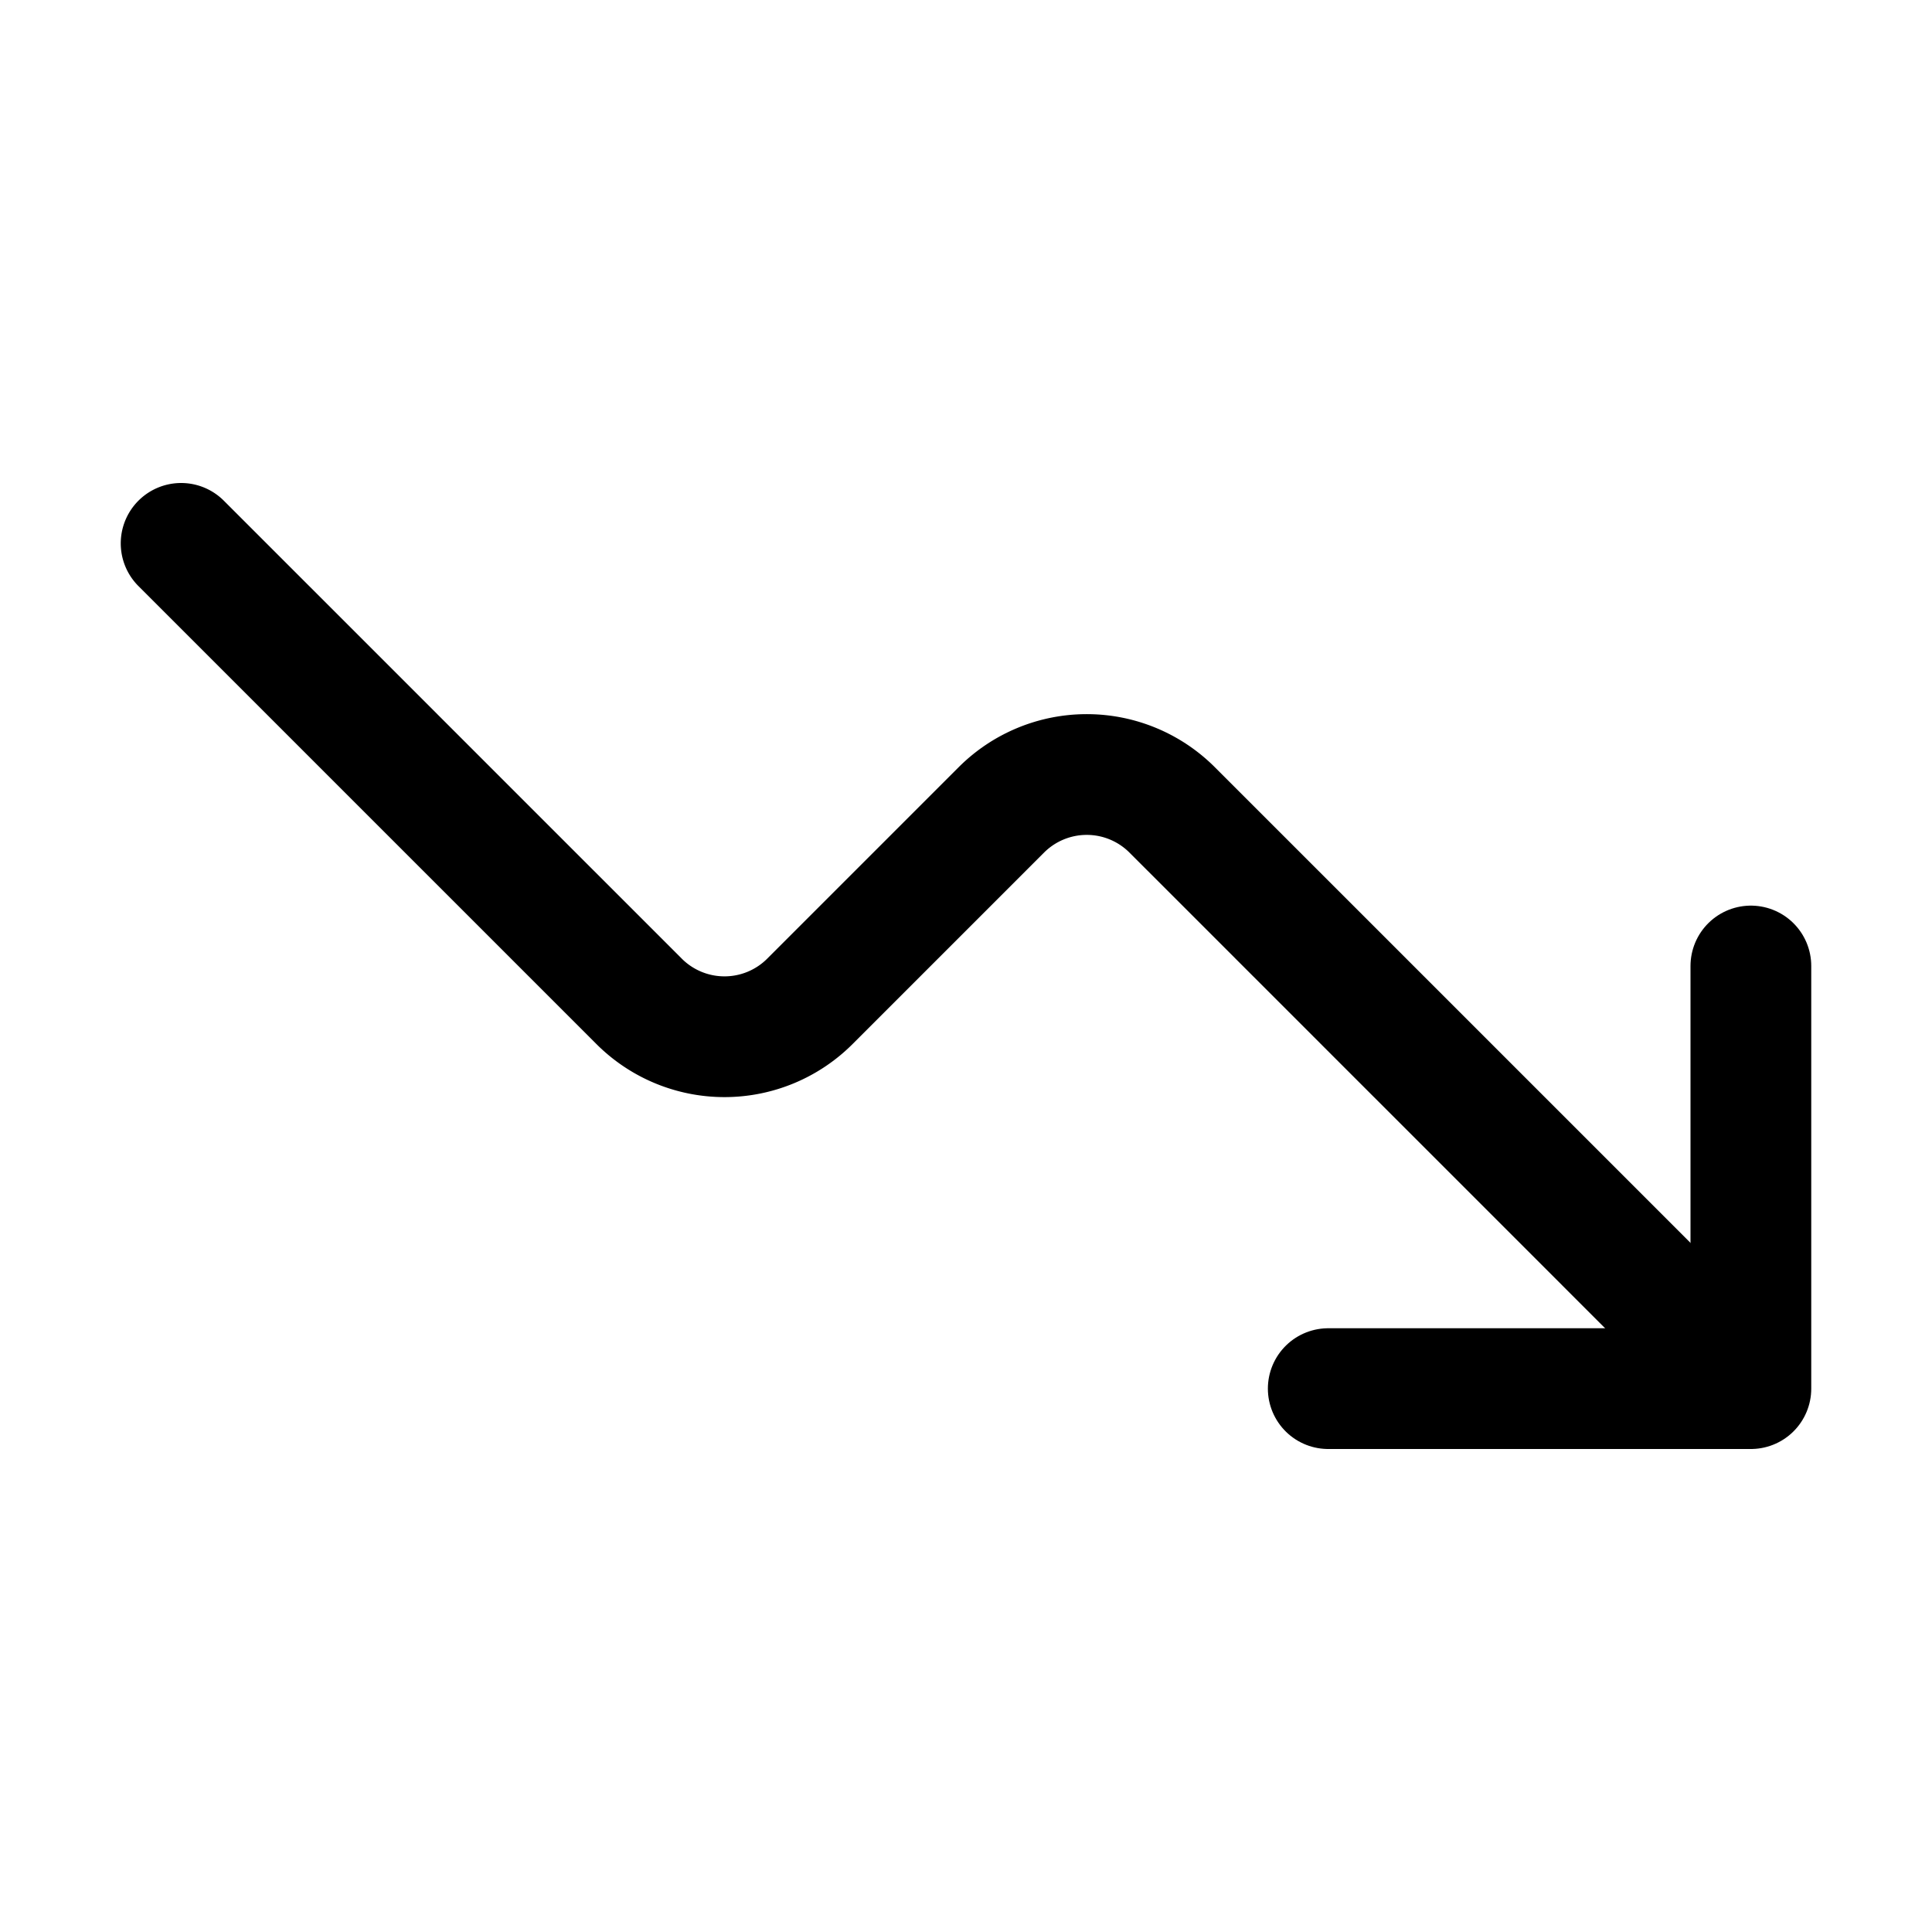 <svg xmlns="http://www.w3.org/2000/svg" xmlns:xlink="http://www.w3.org/1999/xlink" viewBox="0 0 512 512">
  <path fill="none" stroke="currentColor" stroke-linecap="round" stroke-linejoin="round" stroke-width="32" d="M352 368h112V256" />
  <path d="M48 144l121.37 121.37a32 32 0 0 0 45.26 0l50.74-50.74a32 32 0 0 1 45.26 0L448 352" fill="none" stroke="currentColor" stroke-linecap="round" stroke-linejoin="round" stroke-width="32" />
</svg>
